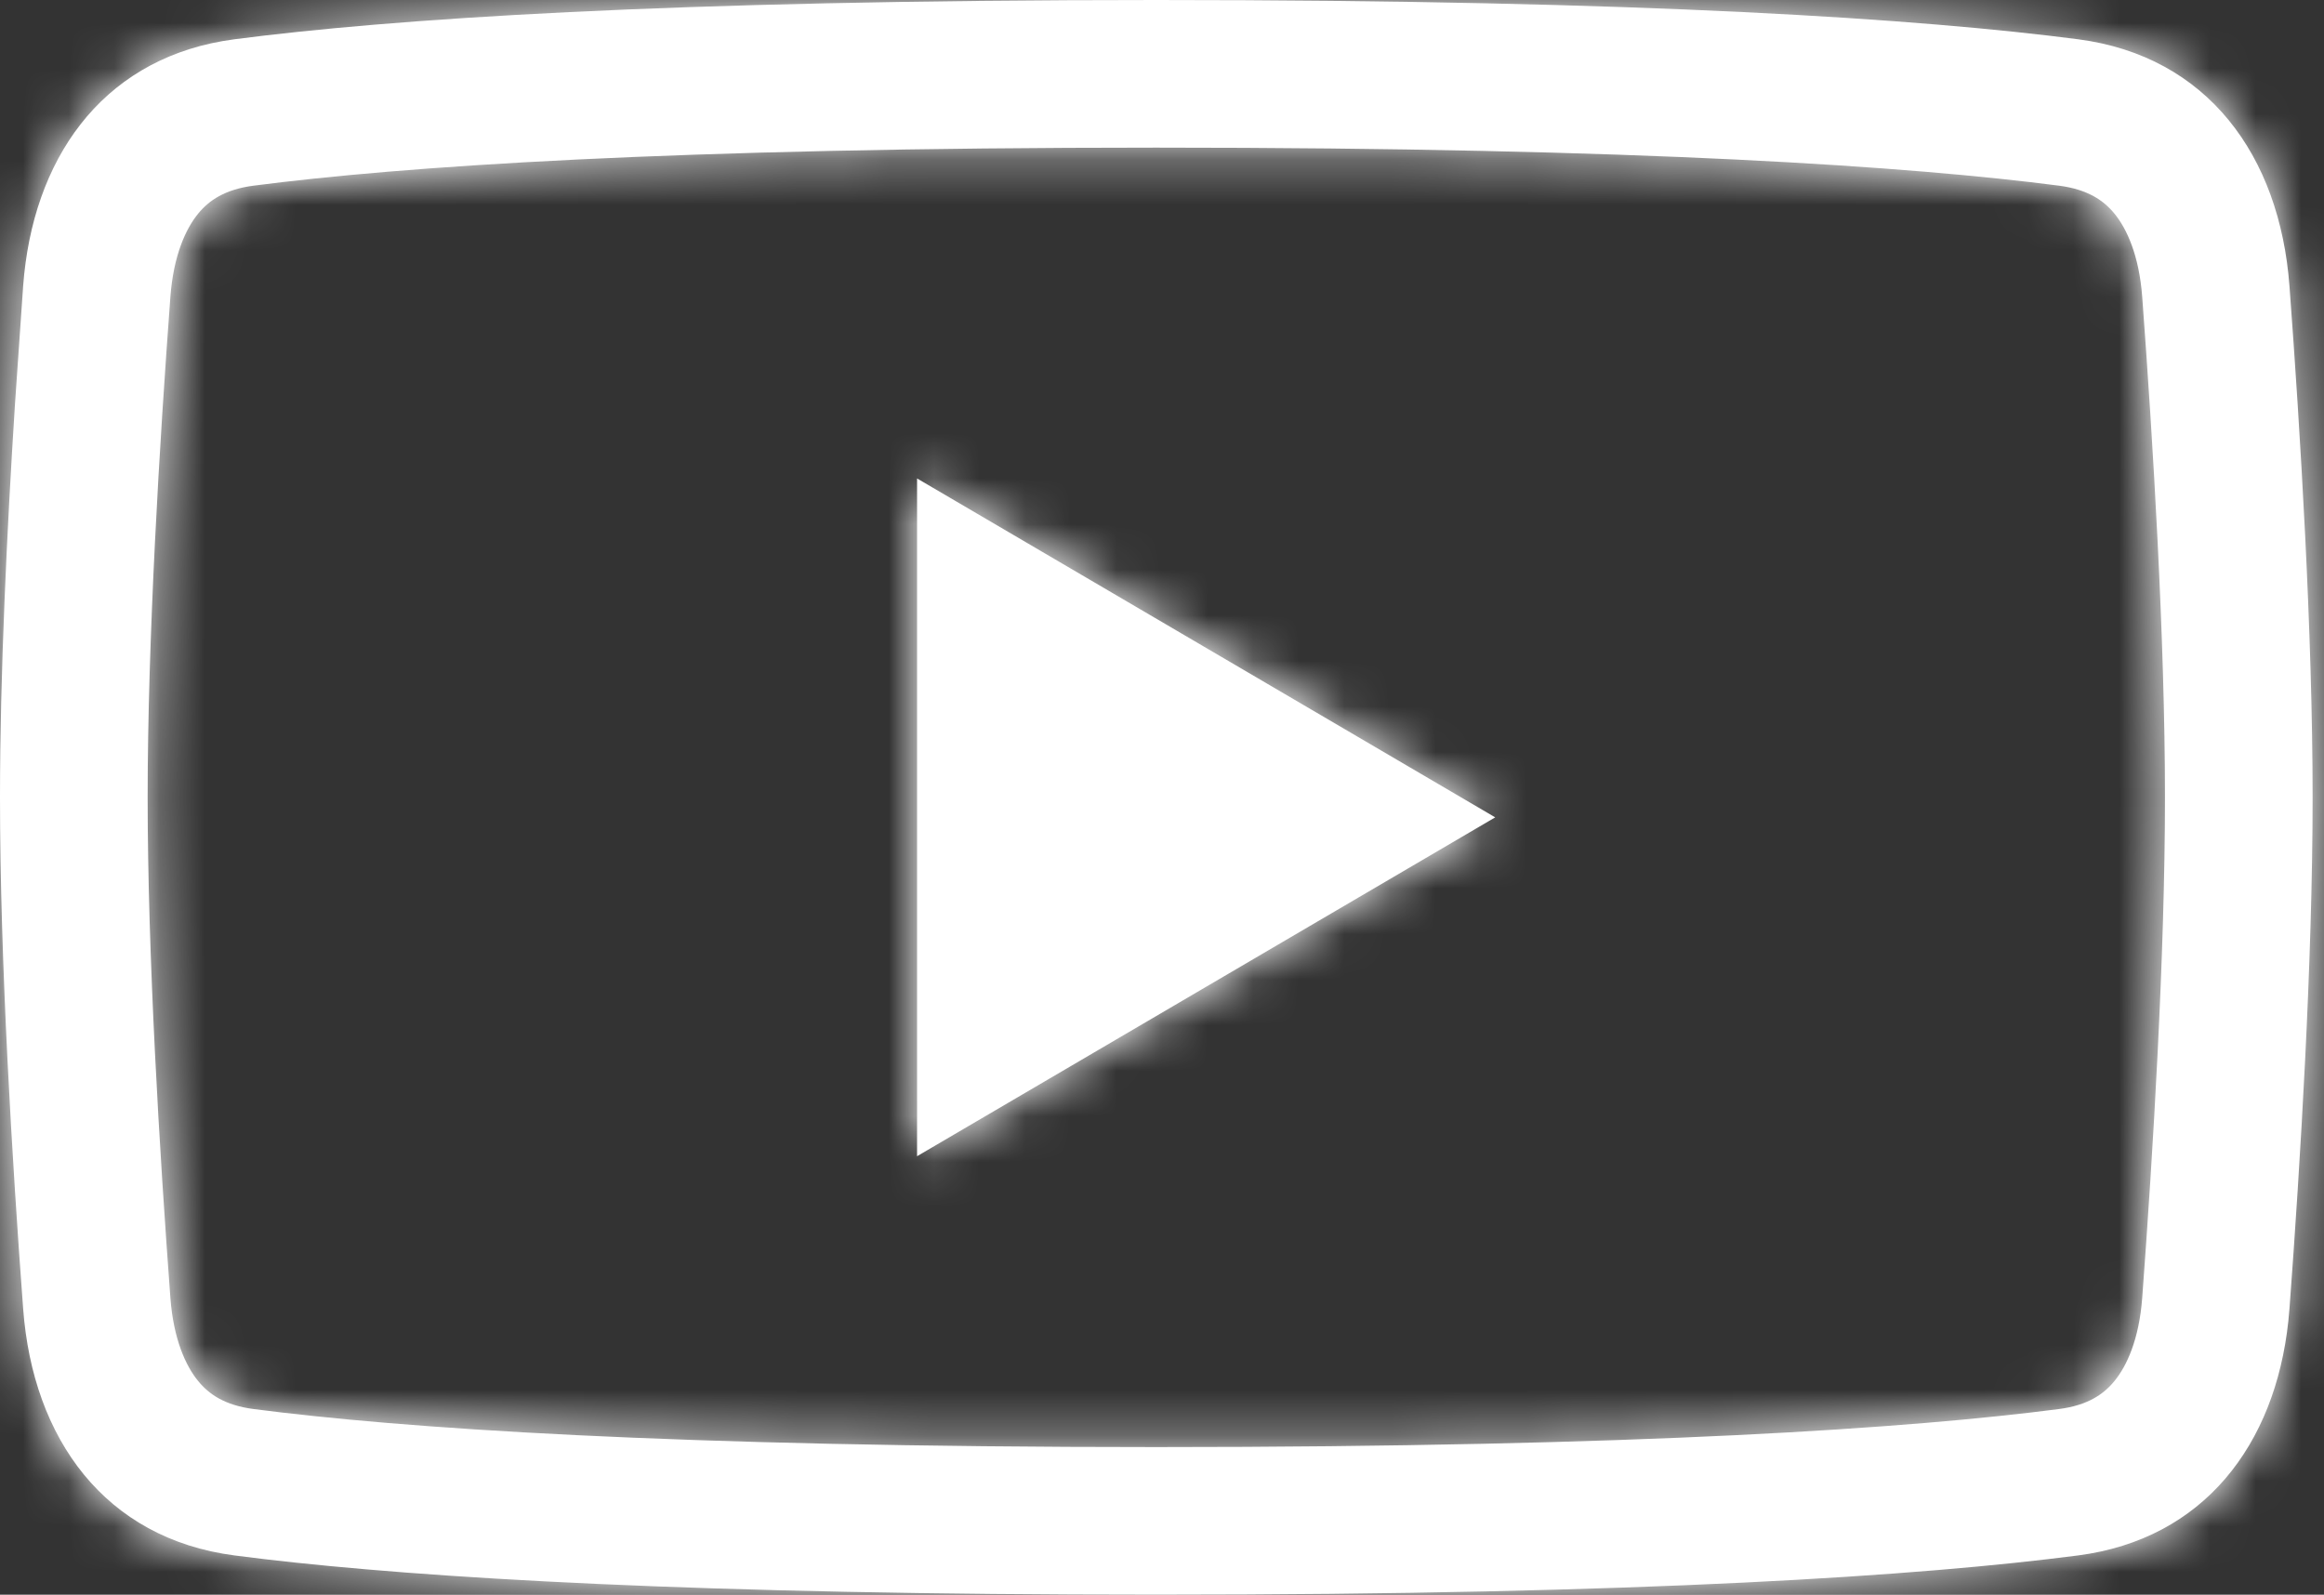 <svg width="51" height="35" viewBox="0 0 51 35" fill="none" xmlns="http://www.w3.org/2000/svg">
<rect x="0" y="0" width="51" height="35" fill="#333333" stroke="none"/>
<g clip-path="url(#clip0_470_95)">
<mask id="path-1-inside-1_470_95" fill="white">
<path d="M25.375 0C36.14 0 42.203 0.42 45.603 0.862C48.445 1.232 50.029 3.419 50.242 6.276C50.482 9.491 50.75 13.898 50.75 17.5C50.75 21.102 50.482 25.509 50.242 28.724L50.218 28.989C49.929 31.716 48.356 33.78 45.603 34.138C42.203 34.58 36.14 35 25.375 35C15.283 35 9.323 34.631 5.815 34.221L5.146 34.138C2.305 33.768 0.721 31.581 0.508 28.724C0.268 25.509 0 21.102 0 17.5C0 14.799 0.152 11.644 0.328 8.88L0.508 6.276C0.714 3.508 2.207 1.369 4.884 0.902L5.146 0.862C8.547 0.42 14.61 0 25.375 0ZM25.375 3.24C14.672 3.24 8.766 3.659 5.564 4.075C4.932 4.157 4.584 4.401 4.349 4.688C4.078 5.019 3.807 5.604 3.739 6.518C3.501 9.714 3.24 14.023 3.24 17.5C3.24 20.977 3.501 25.286 3.739 28.482C3.807 29.396 4.078 29.981 4.349 30.311C4.584 30.599 4.932 30.843 5.564 30.925C8.766 31.341 14.672 31.76 25.375 31.76C36.078 31.76 41.984 31.341 45.185 30.925C45.818 30.843 46.166 30.599 46.401 30.311C46.672 29.981 46.943 29.396 47.011 28.482C47.249 25.286 47.51 20.977 47.51 17.5C47.51 14.023 47.249 9.714 47.011 6.518C46.943 5.604 46.672 5.019 46.401 4.688C46.166 4.401 45.818 4.157 45.185 4.075C41.984 3.659 36.078 3.24 25.375 3.24ZM32.812 17.939L20.125 25.376V10.501L32.812 17.939Z"/>
</mask>
<path d="M25.375 0C36.14 0 42.203 0.42 45.603 0.862C48.445 1.232 50.029 3.419 50.242 6.276C50.482 9.491 50.75 13.898 50.75 17.5C50.75 21.102 50.482 25.509 50.242 28.724L50.218 28.989C49.929 31.716 48.356 33.78 45.603 34.138C42.203 34.58 36.14 35 25.375 35C15.283 35 9.323 34.631 5.815 34.221L5.146 34.138C2.305 33.768 0.721 31.581 0.508 28.724C0.268 25.509 0 21.102 0 17.5C0 14.799 0.152 11.644 0.328 8.88L0.508 6.276C0.714 3.508 2.207 1.369 4.884 0.902L5.146 0.862C8.547 0.42 14.61 0 25.375 0ZM25.375 3.24C14.672 3.24 8.766 3.659 5.564 4.075C4.932 4.157 4.584 4.401 4.349 4.688C4.078 5.019 3.807 5.604 3.739 6.518C3.501 9.714 3.24 14.023 3.24 17.5C3.24 20.977 3.501 25.286 3.739 28.482C3.807 29.396 4.078 29.981 4.349 30.311C4.584 30.599 4.932 30.843 5.564 30.925C8.766 31.341 14.672 31.76 25.375 31.76C36.078 31.76 41.984 31.341 45.185 30.925C45.818 30.843 46.166 30.599 46.401 30.311C46.672 29.981 46.943 29.396 47.011 28.482C47.249 25.286 47.51 20.977 47.51 17.5C47.51 14.023 47.249 9.714 47.011 6.518C46.943 5.604 46.672 5.019 46.401 4.688C46.166 4.401 45.818 4.157 45.185 4.075C41.984 3.659 36.078 3.24 25.375 3.24ZM32.812 17.939L20.125 25.376V10.501L32.812 17.939Z" fill="white"/>
<path d="M45.603 0.862L46.022 -2.351L46.022 -2.351L45.603 0.862ZM50.242 6.276L53.473 6.036L53.473 6.036L50.242 6.276ZM50.242 28.724L53.469 29.02L53.471 28.992L53.473 28.964L50.242 28.724ZM50.218 28.989L53.44 29.331L53.442 29.308L53.444 29.286L50.218 28.989ZM45.603 34.138L46.022 37.351L46.022 37.351L45.603 34.138ZM5.815 34.221L5.416 37.436L5.428 37.437L5.439 37.439L5.815 34.221ZM5.146 34.138L4.729 37.351L4.738 37.352L4.747 37.353L5.146 34.138ZM0.508 28.724L-2.723 28.964L-2.723 28.964L0.508 28.724ZM0.328 8.88L-2.904 8.657L-2.905 8.665L-2.905 8.673L0.328 8.88ZM0.508 6.276L-2.723 6.036L-2.724 6.044L-2.724 6.053L0.508 6.276ZM4.884 0.902L4.396 -2.301L4.361 -2.295L4.327 -2.289L4.884 0.902ZM5.146 0.862L4.729 -2.351L4.693 -2.346L4.658 -2.341L5.146 0.862ZM5.564 4.075L5.147 0.862L5.146 0.862L5.564 4.075ZM4.349 4.688L1.841 2.636L1.841 2.636L4.349 4.688ZM3.739 6.518L0.508 6.277L0.508 6.277L3.739 6.518ZM3.739 28.482L0.508 28.723L0.508 28.723L3.739 28.482ZM4.349 30.311L1.841 32.364L1.841 32.364L4.349 30.311ZM5.564 30.925L5.146 34.138L5.147 34.138L5.564 30.925ZM45.185 30.925L45.603 34.138L45.603 34.138L45.185 30.925ZM46.401 30.311L48.909 32.364L48.909 32.364L46.401 30.311ZM47.011 28.482L50.242 28.723L50.242 28.723L47.011 28.482ZM47.011 6.518L50.242 6.277L50.242 6.277L47.011 6.518ZM46.401 4.688L48.909 2.636L48.909 2.636L46.401 4.688ZM45.185 4.075L45.603 0.862L45.603 0.862L45.185 4.075ZM32.812 17.939L34.451 20.734L39.219 17.939L34.451 15.143L32.812 17.939ZM20.125 25.376H16.885V31.031L21.764 28.171L20.125 25.376ZM20.125 10.501L21.764 7.706L16.885 4.846V10.501H20.125ZM25.375 0L25.375 3.24C36.078 3.24 41.984 3.659 45.186 4.075L45.603 0.862L46.022 -2.351C42.422 -2.819 36.202 -3.24 25.375 -3.24L25.375 0ZM45.603 0.862L45.186 4.075C45.818 4.157 46.166 4.401 46.401 4.689C46.672 5.02 46.943 5.604 47.011 6.517L50.242 6.276L53.473 6.036C53.328 4.091 52.7 2.154 51.416 0.584C50.096 -1.028 48.231 -2.063 46.022 -2.351L45.603 0.862ZM50.242 6.276L47.011 6.517C47.249 9.714 47.51 14.023 47.51 17.5H50.75H53.99C53.99 13.773 53.714 9.268 53.473 6.036L50.242 6.276ZM50.75 17.5H47.51C47.51 20.977 47.249 25.286 47.011 28.483L50.242 28.724L53.473 28.964C53.714 25.733 53.99 21.227 53.99 17.5H50.75ZM50.242 28.724L47.016 28.427L46.991 28.693L50.218 28.989L53.444 29.286L53.469 29.02L50.242 28.724ZM50.218 28.989L46.996 28.648C46.906 29.498 46.638 30.036 46.375 30.342C46.144 30.612 45.802 30.845 45.186 30.925L45.603 34.138L46.022 37.351C48.158 37.073 49.978 36.095 51.294 34.561C52.578 33.064 53.241 31.207 53.44 29.331L50.218 28.989ZM45.603 34.138L45.186 30.925C41.984 31.341 36.078 31.76 25.375 31.76L25.375 35L25.375 38.24C36.202 38.24 42.422 37.819 46.022 37.351L45.603 34.138ZM25.375 35L25.375 31.76C15.344 31.76 9.524 31.393 6.192 31.003L5.815 34.221L5.439 37.439C9.122 37.87 15.221 38.24 25.375 38.24L25.375 35ZM5.815 34.221L6.214 31.005L5.545 30.922L5.146 34.138L4.747 37.353L5.416 37.436L5.815 34.221ZM5.146 34.138L5.564 30.925C4.932 30.843 4.584 30.599 4.348 30.311C4.078 29.98 3.807 29.396 3.739 28.483L0.508 28.724L-2.723 28.964C-2.578 30.909 -1.951 32.846 -0.666 34.416C0.654 36.028 2.519 37.063 4.729 37.351L5.146 34.138ZM0.508 28.724L3.739 28.483C3.501 25.286 3.24 20.977 3.24 17.5H0H-3.24C-3.24 21.227 -2.964 25.733 -2.723 28.964L0.508 28.724ZM0 17.5H3.24C3.24 14.9 3.387 11.825 3.562 9.086L0.328 8.88L-2.905 8.673C-3.084 11.463 -3.24 14.697 -3.24 17.5H0ZM0.328 8.88L3.56 9.103L3.74 6.499L0.508 6.276L-2.724 6.053L-2.904 8.657L0.328 8.88ZM0.508 6.276L3.739 6.517C3.866 4.812 4.601 4.241 5.441 4.094L4.884 0.902L4.327 -2.289C-0.187 -1.502 -2.438 2.205 -2.723 6.036L0.508 6.276ZM4.884 0.902L5.372 4.105L5.635 4.065L5.146 0.862L4.658 -2.341L4.396 -2.301L4.884 0.902ZM5.146 0.862L5.564 4.075C8.766 3.659 14.672 3.24 25.375 3.24L25.375 0L25.375 -3.24C14.548 -3.24 8.328 -2.819 4.729 -2.351L5.146 0.862ZM25.375 3.24L25.375 0C14.61 0 8.547 0.42 5.147 0.862L5.564 4.075L5.982 7.288C8.986 6.897 14.734 6.48 25.375 6.48L25.375 3.24ZM5.564 4.075L5.146 0.862C3.724 1.047 2.618 1.687 1.841 2.636L4.349 4.688L6.856 6.741C6.749 6.871 6.584 7.026 6.364 7.147C6.154 7.262 6.001 7.286 5.982 7.288L5.564 4.075ZM4.349 4.688L1.841 2.636C1.066 3.584 0.615 4.844 0.508 6.277L3.739 6.518L6.97 6.758C6.985 6.567 7.014 6.488 7.012 6.494C7.011 6.497 6.975 6.595 6.856 6.741L4.349 4.688ZM3.739 6.518L0.508 6.277C0.269 9.491 0 13.898 0 17.5H3.24H6.48C6.48 14.148 6.733 9.938 6.97 6.758L3.739 6.518ZM3.24 17.5H0C0 21.102 0.269 25.509 0.508 28.723L3.739 28.482L6.97 28.242C6.733 25.062 6.48 20.852 6.48 17.5H3.24ZM3.739 28.482L0.508 28.723C0.615 30.156 1.066 31.416 1.841 32.364L4.349 30.311L6.856 28.259C6.975 28.405 7.011 28.503 7.012 28.506C7.014 28.512 6.985 28.433 6.97 28.242L3.739 28.482ZM4.349 30.311L1.841 32.364C2.618 33.313 3.724 33.953 5.146 34.138L5.564 30.925L5.982 27.712C6.001 27.714 6.154 27.738 6.364 27.854C6.584 27.974 6.749 28.129 6.856 28.259L4.349 30.311ZM5.564 30.925L5.147 34.138C8.547 34.58 14.61 35 25.375 35L25.375 31.76L25.375 28.52C14.734 28.52 8.986 28.102 5.982 27.712L5.564 30.925ZM25.375 31.76L25.375 35C36.14 35 42.203 34.58 45.603 34.138L45.185 30.925L44.768 27.712C41.764 28.102 36.016 28.52 25.375 28.52L25.375 31.76ZM45.185 30.925L45.603 34.138C47.026 33.953 48.132 33.313 48.909 32.364L46.401 30.311L43.894 28.259C44.001 28.129 44.166 27.974 44.386 27.854C44.596 27.738 44.749 27.714 44.768 27.712L45.185 30.925ZM46.401 30.311L48.909 32.364C49.684 31.416 50.135 30.156 50.242 28.723L47.011 28.482L43.78 28.242C43.766 28.433 43.736 28.512 43.738 28.506C43.739 28.503 43.775 28.405 43.894 28.259L46.401 30.311ZM47.011 28.482L50.242 28.723C50.481 25.509 50.75 21.102 50.75 17.5H47.51H44.27C44.27 20.852 44.017 25.062 43.78 28.242L47.011 28.482ZM47.51 17.5H50.75C50.75 13.898 50.481 9.491 50.242 6.277L47.011 6.518L43.78 6.758C44.017 9.938 44.27 14.148 44.27 17.5H47.51ZM47.011 6.518L50.242 6.277C50.135 4.844 49.684 3.584 48.909 2.636L46.401 4.688L43.894 6.741C43.775 6.595 43.739 6.497 43.738 6.494C43.736 6.488 43.766 6.567 43.78 6.758L47.011 6.518ZM46.401 4.688L48.909 2.636C48.132 1.687 47.026 1.047 45.603 0.862L45.185 4.075L44.768 7.288C44.749 7.286 44.596 7.262 44.386 7.147C44.166 7.026 44.001 6.871 43.894 6.741L46.401 4.688ZM45.185 4.075L45.603 0.862C42.203 0.42 36.14 0 25.375 0L25.375 3.24L25.375 6.48C36.016 6.48 41.764 6.897 44.768 7.288L45.185 4.075ZM32.812 17.939L31.174 15.143L18.486 22.581L20.125 25.376L21.764 28.171L34.451 20.734L32.812 17.939ZM20.125 25.376H23.365V10.501H20.125H16.885V25.376H20.125ZM20.125 10.501L18.486 13.296L31.174 20.734L32.812 17.939L34.451 15.143L21.764 7.706L20.125 10.501Z" fill="white" mask="url(#path-1-inside-1_470_95)"/>
</g>
<defs>
<clipPath id="clip0_470_95">
<rect width="51" height="35" fill="white"/>
</clipPath>
</defs>
</svg>
